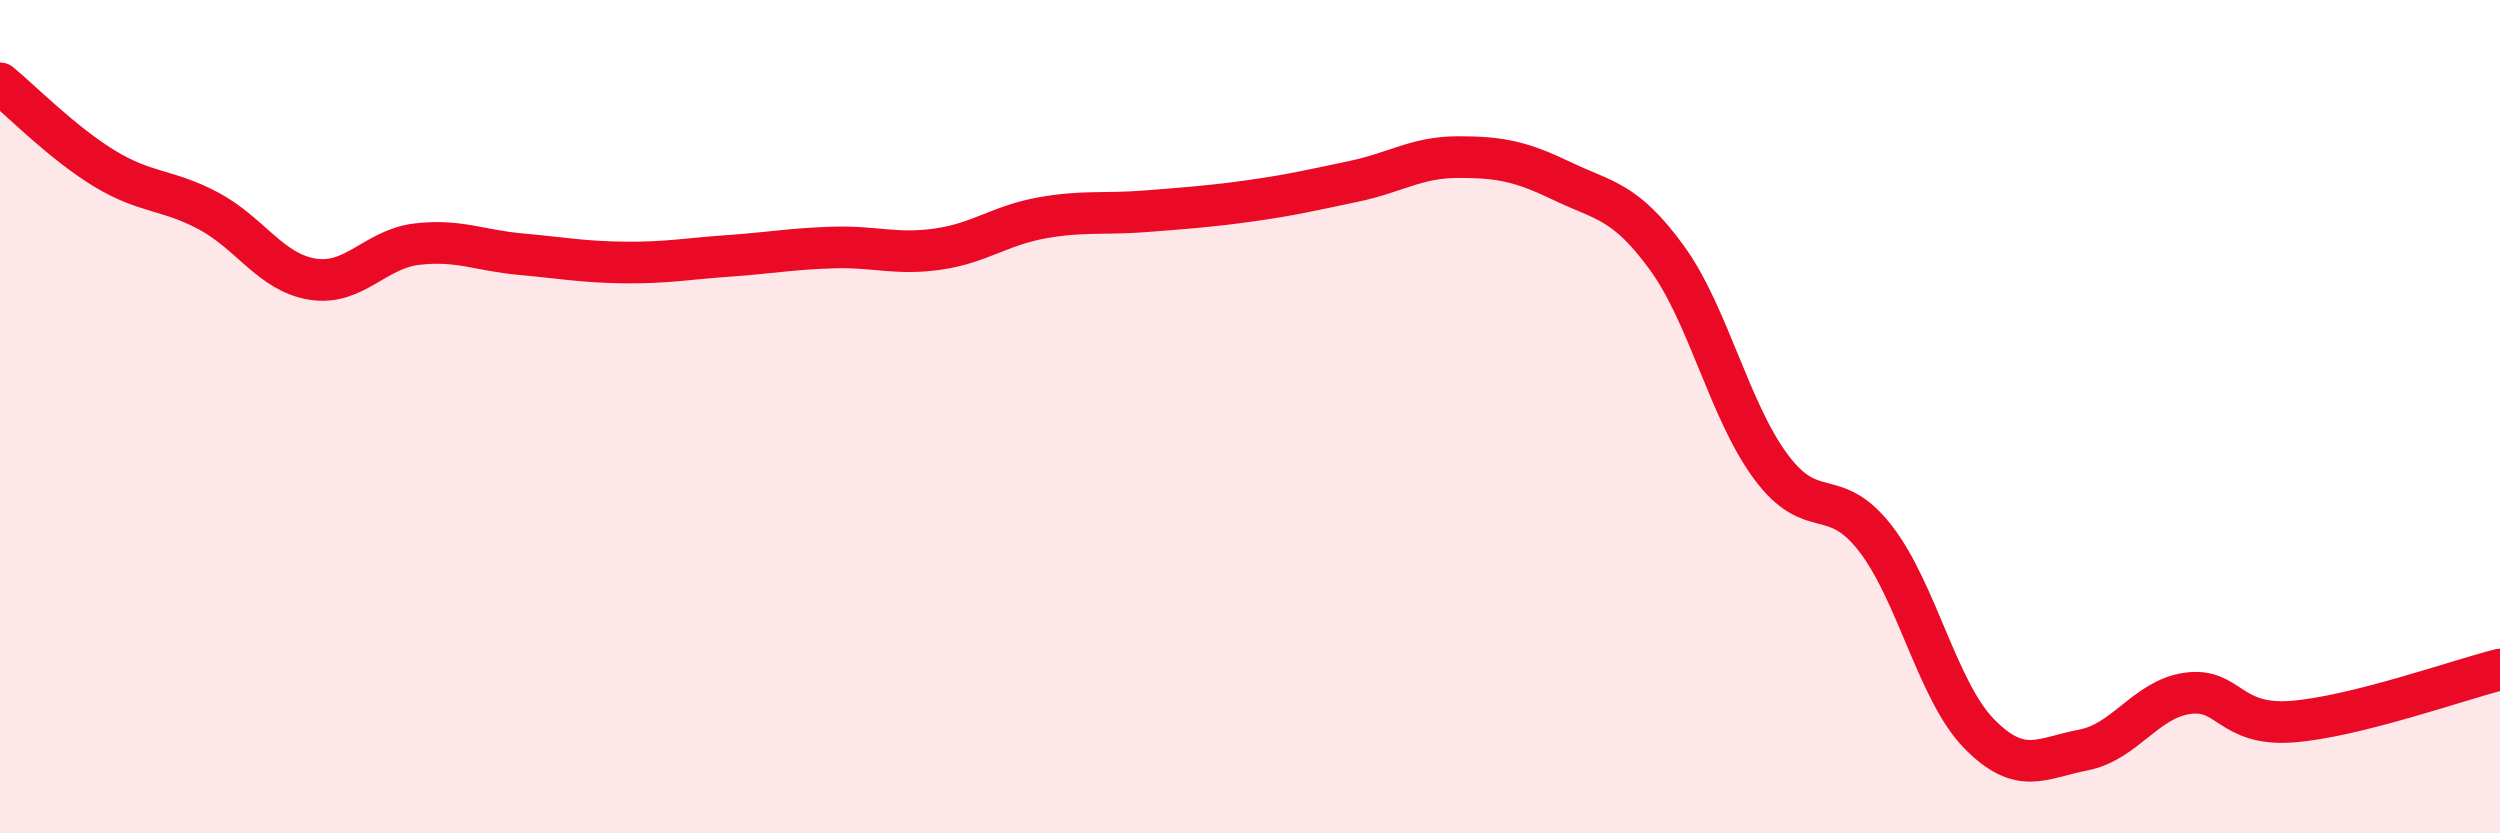 
    <svg width="60" height="20" viewBox="0 0 60 20" xmlns="http://www.w3.org/2000/svg">
      <path
        d="M 0,2 C 0.5,2.41 1.5,3.43 2.5,4.04 C 3.5,4.65 4,4.53 5,5.06 C 6,5.59 6.5,6.54 7.5,6.7 C 8.5,6.86 9,5.98 10,5.86 C 11,5.74 11.5,6.01 12.5,6.1 C 13.5,6.19 14,6.29 15,6.3 C 16,6.31 16.5,6.21 17.5,6.14 C 18.5,6.07 19,5.97 20,5.94 C 21,5.91 21.5,6.12 22.5,5.98 C 23.5,5.84 24,5.41 25,5.23 C 26,5.05 26.5,5.15 27.5,5.07 C 28.5,4.99 29,4.96 30,4.82 C 31,4.68 31.5,4.56 32.5,4.35 C 33.5,4.14 34,3.77 35,3.77 C 36,3.77 36.5,3.87 37.5,4.35 C 38.5,4.83 39,4.81 40,6.18 C 41,7.55 41.5,9.85 42.5,11.2 C 43.5,12.55 44,11.63 45,12.91 C 46,14.19 46.5,16.59 47.5,17.61 C 48.5,18.63 49,18.19 50,18 C 51,17.81 51.5,16.78 52.5,16.64 C 53.5,16.5 53.5,17.43 55,17.32 C 56.5,17.21 59,16.32 60,16.07L60 20L0 20Z"
        fill="#EB0A25"
        opacity="0.1"
        stroke-linecap="round"
        stroke-linejoin="round"
      />
      <path
        d="M 0,2 C 0.5,2.41 1.5,3.43 2.5,4.04 C 3.5,4.65 4,4.53 5,5.06 C 6,5.59 6.5,6.54 7.5,6.7 C 8.5,6.86 9,5.98 10,5.86 C 11,5.74 11.5,6.01 12.5,6.1 C 13.5,6.19 14,6.29 15,6.3 C 16,6.31 16.5,6.21 17.5,6.14 C 18.5,6.07 19,5.97 20,5.94 C 21,5.91 21.5,6.12 22.5,5.98 C 23.5,5.84 24,5.41 25,5.23 C 26,5.05 26.5,5.15 27.5,5.07 C 28.5,4.99 29,4.96 30,4.82 C 31,4.68 31.5,4.56 32.5,4.35 C 33.5,4.14 34,3.77 35,3.77 C 36,3.77 36.5,3.87 37.5,4.35 C 38.5,4.83 39,4.81 40,6.18 C 41,7.55 41.5,9.85 42.5,11.2 C 43.5,12.55 44,11.63 45,12.91 C 46,14.19 46.5,16.59 47.5,17.61 C 48.5,18.63 49,18.19 50,18 C 51,17.81 51.5,16.78 52.5,16.64 C 53.5,16.5 53.5,17.43 55,17.32 C 56.5,17.21 59,16.32 60,16.07"
        stroke="#EB0A25"
        stroke-width="1"
        fill="none"
        stroke-linecap="round"
        stroke-linejoin="round"
      />
    </svg>
  